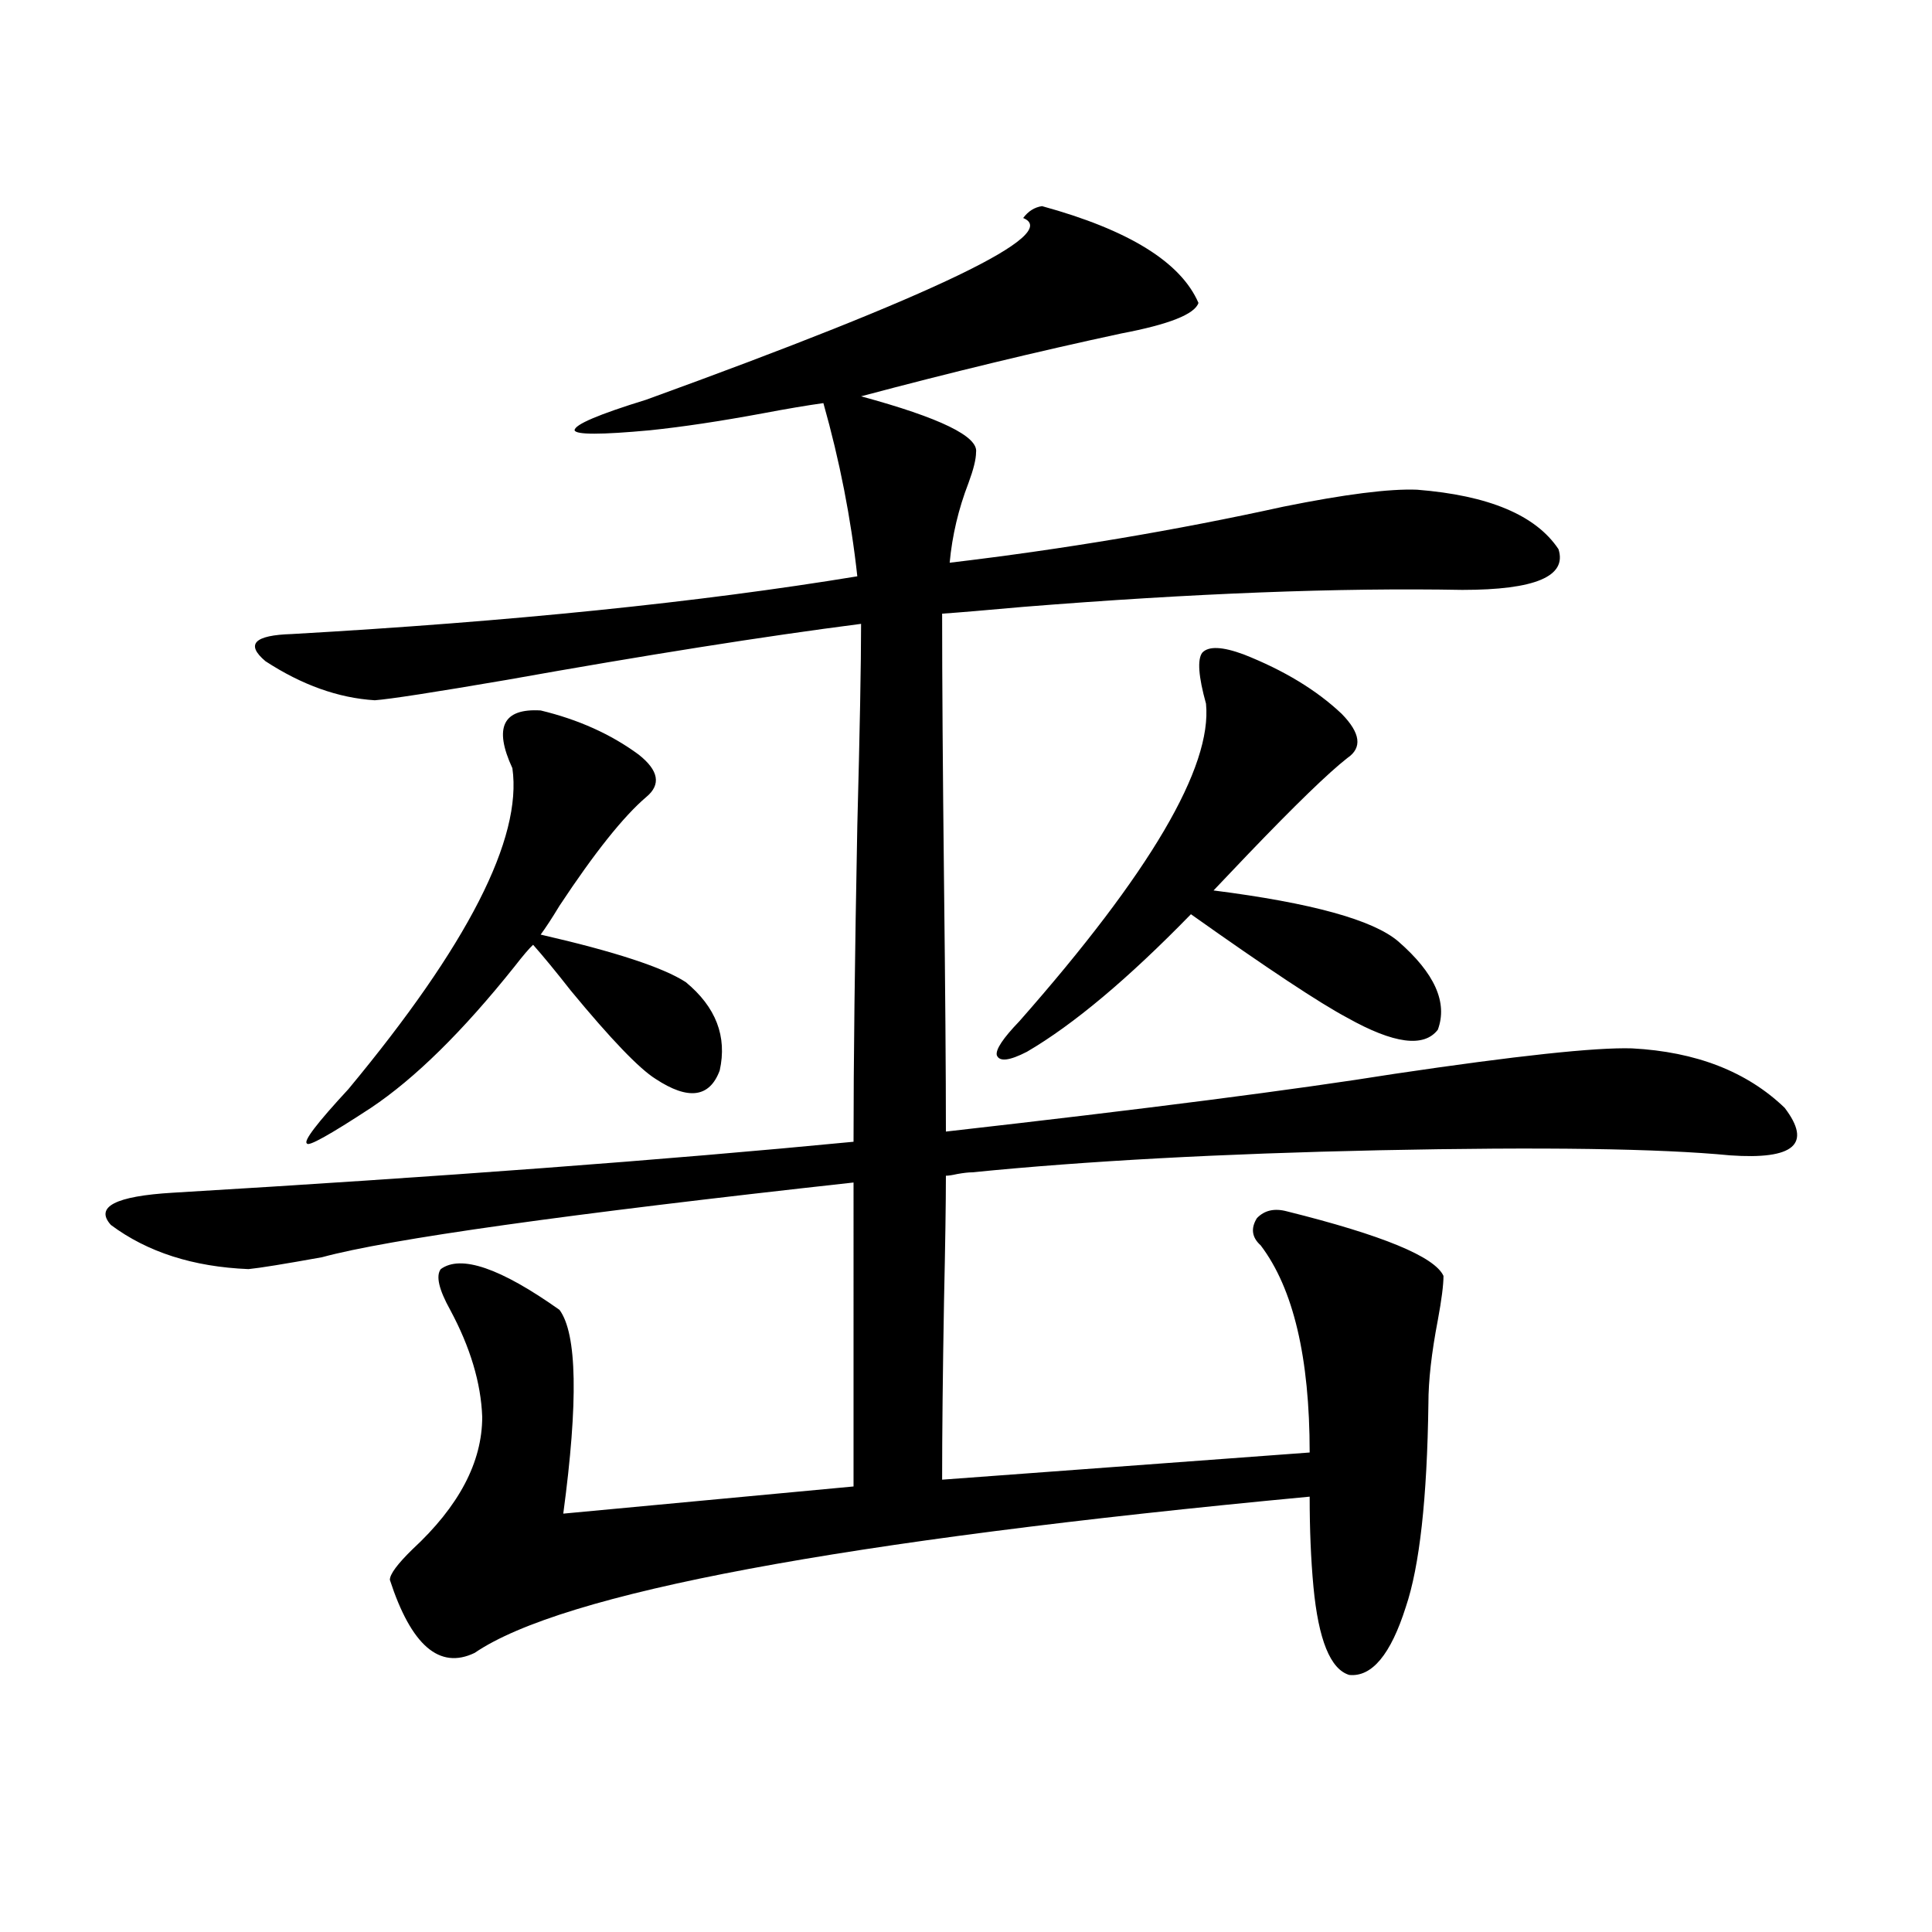 <?xml version="1.0" encoding="utf-8"?>
<!-- Generator: Adobe Illustrator 16.0.0, SVG Export Plug-In . SVG Version: 6.00 Build 0)  -->
<!DOCTYPE svg PUBLIC "-//W3C//DTD SVG 1.1//EN" "http://www.w3.org/Graphics/SVG/1.1/DTD/svg11.dtd">
<svg version="1.1" id="图层_1" xmlns="http://www.w3.org/2000/svg" xmlns:xlink="http://www.w3.org/1999/xlink" x="0px" y="0px"
	 width="1000px" height="1000px" viewBox="0 0 1000 1000" enable-background="new 0 0 1000 1000" xml:space="preserve">
<path d="M844.711,542.633c33.17,1.758,59.511,12.017,79.022,30.762c14.299,18.759,4.878,26.958-28.292,24.609
	c-36.432-3.516-96.918-4.395-181.459-2.637c-81.949,1.758-152.191,5.575-210.727,11.426c-1.951,0-4.558,0.302-7.805,0.879
	c-2.606,0.591-4.558,0.879-5.854,0.879c0,14.063-0.335,35.747-0.976,65.039c-0.655,37.505-0.976,68.267-0.976,92.285l190.239-14.063
	c0-49.219-8.46-84.952-25.365-107.227c-4.558-4.093-5.213-8.789-1.951-14.063c3.902-4.093,9.101-5.273,15.609-3.516
	c49.42,12.305,76.416,23.442,80.974,33.398c0,4.696-0.976,12.305-2.927,22.852c-3.262,17.001-4.878,31.353-4.878,43.066
	c-0.655,49.219-4.558,84.375-11.707,105.469c-7.805,24.609-17.561,36.323-29.268,35.156c-9.756-2.938-15.944-18.169-18.536-45.703
	c-1.311-14.063-1.951-29.581-1.951-46.582c-242.601,22.852-386.667,49.796-432.185,80.859c-18.216,8.789-32.85-3.817-43.901-37.793
	c0-2.925,3.902-8.198,11.707-15.82c24.055-22.261,36.097-45.112,36.097-68.555c-0.655-17.578-6.188-36.035-16.585-55.371
	c-5.854-10.547-7.484-17.578-4.878-21.094c10.396-7.608,30.884-0.577,61.462,21.094c9.101,12.305,9.756,47.461,1.951,105.469
	l150.24-14.063V612.066c-148.944,16.411-240.649,29.306-275.115,38.672c-19.512,3.516-32.194,5.575-38.048,6.152
	c-28.627-1.167-52.361-8.789-71.218-22.852c-8.46-9.366,2.271-14.941,32.194-16.699c137.878-8.198,255.269-16.987,352.187-26.367
	c0-40.43,0.641-94.922,1.951-163.477c1.296-49.219,1.951-84.073,1.951-104.59c-50.09,6.454-111.217,16.122-183.41,29.004
	c-37.728,6.454-60.486,9.97-68.291,10.547c-18.871-1.167-37.728-7.91-56.584-20.215c-10.411-8.789-5.854-13.472,13.658-14.063
	c113.168-6.44,210.727-16.397,292.676-29.883c-3.262-29.883-9.115-59.766-17.561-89.648c-8.46,1.181-18.871,2.938-31.219,5.273
	c-22.118,4.105-41.63,7.031-58.535,8.789c-25.365,2.348-38.383,2.348-39.023,0c0-2.926,12.348-8.199,37.072-15.82
	c150.24-54.492,215.27-85.831,195.117-94.043c2.592-3.516,5.854-5.563,9.756-6.152c44.877,12.305,71.858,29.004,80.974,50.098
	c-1.951,5.863-15.289,11.137-39.999,15.82c-43.581,9.379-88.458,20.215-134.631,32.52c40.975,11.137,60.807,20.805,59.511,29.004
	c0,3.516-1.311,8.789-3.902,15.82c-5.213,13.485-8.46,27.246-9.756,41.309c59.176-7.031,116.735-16.699,172.679-29.004
	c31.859-6.441,54.953-9.366,69.267-8.789c37.072,2.938,61.462,13.184,73.169,30.762c4.543,14.063-12.042,21.094-49.755,21.094
	c-63.748-1.167-139.509,1.758-227.312,8.789c-19.512,1.758-33.505,2.938-41.95,3.516c0,33.989,0.32,80.282,0.976,138.867
	c0.641,55.673,0.976,98.739,0.976,129.199c103.412-11.714,180.804-21.671,232.189-29.883
	C784.865,546.45,825.84,542.056,844.711,542.633z M279.847,367.73c19.512,4.696,36.417,12.305,50.73,22.852
	c10.396,8.212,11.707,15.532,3.902,21.973c-11.707,9.97-26.676,28.716-44.877,56.25c-3.902,6.454-7.164,11.426-9.756,14.941
	c38.368,8.789,63.413,17.001,75.12,24.609c15.609,12.896,21.463,28.125,17.561,45.703c-5.213,14.063-16.265,15.532-33.17,4.395
	c-8.46-5.273-23.094-20.503-43.901-45.703c-7.805-9.956-14.313-17.866-19.512-23.73c-1.951,1.758-5.213,5.575-9.756,11.426
	c-26.676,33.398-51.386,57.72-74.145,72.949c-21.463,14.063-32.529,20.215-33.17,18.457c-1.951-1.167,5.198-10.547,21.463-28.125
	c61.782-74.405,90.074-129.776,84.876-166.113C255.457,376.52,260.335,366.563,279.847,367.73z M643.74,338.727
	c20.808,8.212,37.713,18.457,50.73,30.762c9.756,9.97,10.731,17.578,2.927,22.852c-9.756,7.622-26.996,24.321-51.706,50.098
	c-7.805,8.212-13.658,14.364-17.561,18.457c50.73,6.454,82.59,15.243,95.607,26.367c18.856,16.411,25.686,31.641,20.487,45.703
	c-7.164,9.38-22.773,7.333-46.828-6.152c-14.313-7.608-41.31-25.488-80.974-53.613c-32.529,33.398-60.821,57.129-84.876,71.191
	c-9.115,4.696-14.313,5.273-15.609,1.758c-0.655-2.925,3.247-8.789,11.707-17.578c67.636-76.753,99.83-131.534,96.583-164.355
	c-3.902-14.063-4.558-22.852-1.951-26.367C625.524,334.332,632.674,334.634,643.74,338.727z"/>
</svg>
